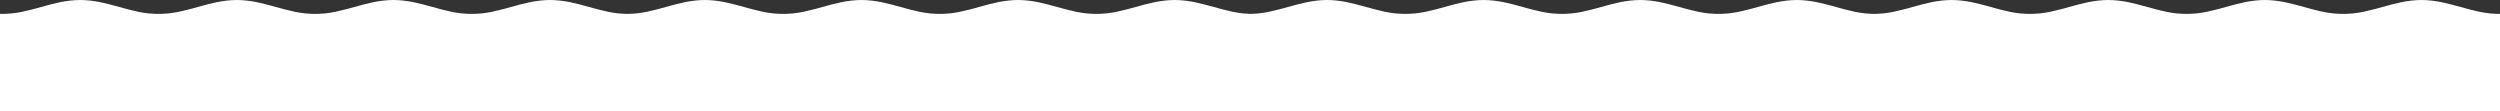 <svg xmlns="http://www.w3.org/2000/svg" fill="none" viewBox="0 0 1440 64" height="64" width="1440">
<rect x="0" y="0" width="1440" height="64" fill="#333333" stroke="none"/>
<path fill="white" d="M2.561 8C3.984 7.934 5.406 7.868 6.772 7.736C8.707 7.537 10.585 7.207 12.406 6.876C14.341 6.479 16.219 6.017 18.041 5.554C19.976 5.091 21.797 4.562 23.675 4.033C25.553 3.504 27.431 2.975 29.309 2.512C31.13 2.05 33.008 1.587 34.943 1.19C36.764 0.86 38.642 0.529 40.577 0.331C42.398 0.132 44.333 0 46.211 0C48.089 0 50.024 0.132 51.845 0.331C53.78 0.529 55.658 0.86 57.479 1.19C59.414 1.587 61.292 2.05 63.114 2.512C65.048 2.975 66.87 3.504 68.748 4.033C70.626 4.562 72.504 5.091 74.382 5.554C76.203 6.017 78.081 6.479 80.016 6.876C81.837 7.207 83.715 7.537 85.65 7.736C87.016 7.868 88.439 7.934 89.861 8H92.764C94.186 7.934 95.609 7.868 96.975 7.736C98.91 7.537 100.788 7.207 102.609 6.876C104.544 6.479 106.422 6.017 108.243 5.554C110.178 5.091 111.999 4.562 113.877 4.033C115.755 3.504 117.633 2.975 119.512 2.512C121.333 2.05 123.211 1.587 125.146 1.19C126.967 0.86 128.845 0.529 130.78 0.331C132.601 0.132 134.536 0 136.414 0C138.292 0 140.227 0.132 142.048 0.331C143.983 0.529 145.861 0.86 147.682 1.19C149.617 1.587 151.495 2.05 153.316 2.512C155.251 2.975 157.072 3.504 158.95 4.033C160.828 4.562 162.706 5.091 164.584 5.554C166.406 6.017 168.284 6.479 170.219 6.876C172.04 7.207 173.918 7.537 175.853 7.736C177.219 7.868 178.641 7.934 180.064 8H182.966C184.389 7.934 185.812 7.868 187.178 7.736C189.113 7.537 190.991 7.207 192.812 6.876C194.747 6.479 196.625 6.017 198.446 5.554C200.381 5.091 202.202 4.562 204.08 4.033C205.958 3.504 207.836 2.975 209.714 2.512C211.535 2.05 213.413 1.587 215.348 1.19C217.17 0.86 219.048 0.529 220.982 0.331C222.804 0.132 224.739 0 226.617 0C228.495 0 230.43 0.132 232.251 0.331C234.186 0.529 236.064 0.86 237.885 1.19C239.82 1.587 241.698 2.05 243.519 2.512C245.454 2.975 247.275 3.504 249.153 4.033C251.031 4.562 252.909 5.091 254.787 5.554C256.608 6.017 258.486 6.479 260.421 6.876C262.242 7.207 264.12 7.537 266.055 7.736C267.421 7.868 268.844 7.934 270.267 8H273.169C274.592 7.934 276.015 7.868 277.381 7.736C279.316 7.537 281.194 7.207 283.015 6.876C284.95 6.479 286.828 6.017 288.649 5.554C290.584 5.091 292.405 4.562 294.283 4.033C296.161 3.504 298.039 2.975 299.917 2.512C301.738 2.05 303.616 1.587 305.551 1.19C307.372 0.86 309.25 0.529 311.185 0.331C313.006 0.132 314.941 0 316.819 0C318.697 0 320.632 0.132 322.453 0.331C324.388 0.529 326.266 0.86 328.088 1.19C330.023 1.587 331.901 2.05 333.722 2.512C335.657 2.975 337.478 3.504 339.356 4.033C341.234 4.562 343.112 5.091 344.99 5.554C346.811 6.017 348.689 6.479 350.624 6.876C352.445 7.207 354.323 7.537 356.258 7.736C357.624 7.868 359.047 7.934 360.47 8H360.811H362.063H362.348C363.77 7.934 365.193 7.868 366.559 7.736C368.494 7.537 370.372 7.207 372.193 6.876C374.128 6.479 376.006 6.017 377.827 5.554C379.762 5.091 381.583 4.562 383.461 4.033C385.339 3.504 387.217 2.975 389.095 2.512C390.917 2.05 392.795 1.587 394.729 1.19C396.551 0.86 398.429 0.529 400.364 0.331C402.185 0.132 404.12 0 405.998 0C407.876 0 409.811 0.132 411.632 0.331C413.567 0.529 415.445 0.86 417.266 1.19C419.201 1.587 421.079 2.05 422.9 2.512C424.835 2.975 426.656 3.504 428.534 4.033C430.412 4.562 432.29 5.091 434.168 5.554C435.989 6.017 437.867 6.479 439.802 6.876C441.624 7.207 443.502 7.537 445.437 7.736C446.802 7.868 448.225 7.934 449.648 8H452.55C453.973 7.934 455.396 7.868 456.762 7.736C458.697 7.537 460.575 7.207 462.396 6.876C464.331 6.479 466.209 6.017 468.03 5.554C469.965 5.091 471.786 4.562 473.664 4.033C475.542 3.504 477.42 2.975 479.298 2.512C481.119 2.05 482.997 1.587 484.932 1.19C486.753 0.86 488.631 0.529 490.566 0.331C492.388 0.132 494.322 0 496.201 0C498.079 0 500.014 0.132 501.835 0.331C503.77 0.529 505.648 0.86 507.469 1.19C509.404 1.587 511.282 2.05 513.103 2.512C515.038 2.975 516.859 3.504 518.737 4.033C520.615 4.562 522.493 5.091 524.371 5.554C526.192 6.017 528.07 6.479 530.005 6.876C531.826 7.207 533.704 7.537 535.639 7.736C537.005 7.868 538.428 7.934 539.851 8H542.753C544.176 7.934 545.599 7.868 546.964 7.736C548.899 7.537 550.777 7.207 552.599 6.876C554.534 6.479 556.412 6.017 558.233 5.554C560.168 5.091 561.989 4.562 563.867 4.033C565.745 3.504 567.623 2.975 569.501 2.512C571.322 2.05 573.2 1.587 575.135 1.19C576.956 0.86 578.834 0.529 580.769 0.331C582.59 0.132 584.525 0 586.403 0C588.281 0 590.216 0.132 592.037 0.331C593.972 0.529 595.85 0.86 597.671 1.19C599.606 1.587 601.484 2.05 603.306 2.512C605.241 2.975 607.062 3.504 608.94 4.033C610.818 4.562 612.696 5.091 614.574 5.554C616.395 6.017 618.273 6.479 620.208 6.876C622.029 7.207 623.907 7.537 625.842 7.736C627.208 7.868 628.631 7.934 630.053 8H632.956C634.379 7.934 635.801 7.868 637.167 7.736C639.102 7.537 640.98 7.207 642.801 6.876C644.736 6.479 646.614 6.017 648.435 5.554C650.37 5.091 652.192 4.562 654.07 4.033C655.948 3.504 657.826 2.975 659.704 2.512C661.525 2.05 663.403 1.587 665.338 1.19C667.159 0.86 669.037 0.529 670.972 0.331C672.793 0.132 674.728 0 676.606 0C678.484 0 680.419 0.132 682.24 0.331C684.175 0.529 686.053 0.86 687.874 1.19C689.809 1.587 691.687 2.05 693.508 2.512C695.443 2.975 697.264 3.504 699.142 4.033C701.021 4.562 702.899 5.091 704.777 5.554C706.598 6.017 708.476 6.479 710.411 6.876C712.232 7.207 714.11 7.537 716.045 7.736C717.411 7.868 718.833 7.934 720.256 8H720.711C722.134 7.934 723.557 7.868 724.923 7.736C726.858 7.537 728.736 7.207 730.557 6.876C732.492 6.479 734.37 6.017 736.191 5.554C738.126 5.091 739.947 4.562 741.825 4.033C743.703 3.504 745.581 2.975 747.459 2.512C749.28 2.05 751.158 1.587 753.093 1.19C754.915 0.86 756.793 0.529 758.728 0.331C760.549 0.132 762.484 0 764.362 0C766.24 0 768.175 0.132 769.996 0.331C771.931 0.529 773.809 0.86 775.63 1.19C777.565 1.587 779.443 2.05 781.264 2.512C783.199 2.975 785.02 3.504 786.898 4.033C788.776 4.562 790.654 5.091 792.532 5.554C794.353 6.017 796.231 6.479 798.166 6.876C799.987 7.207 801.865 7.537 803.8 7.736C805.166 7.868 806.589 7.934 808.012 8H810.914C812.337 7.934 813.76 7.868 815.126 7.736C817.061 7.537 818.939 7.207 820.76 6.876C822.695 6.479 824.573 6.017 826.394 5.554C828.329 5.091 830.15 4.562 832.028 4.033C833.906 3.504 835.784 2.975 837.662 2.512C839.483 2.05 841.361 1.587 843.296 1.19C845.117 0.86 846.995 0.529 848.93 0.331C850.751 0.132 852.686 0 854.564 0C856.442 0 858.377 0.132 860.198 0.331C862.133 0.529 864.011 0.86 865.833 1.19C867.768 1.587 869.646 2.05 871.467 2.512C873.402 2.975 875.223 3.504 877.101 4.033C878.979 4.562 880.857 5.091 882.735 5.554C884.556 6.017 886.434 6.479 888.369 6.876C890.19 7.207 892.068 7.537 894.003 7.736C895.369 7.868 896.792 7.934 898.215 8H901.117C902.54 7.934 903.962 7.868 905.328 7.736C907.263 7.537 909.141 7.207 910.962 6.876C912.897 6.479 914.775 6.017 916.596 5.554C918.531 5.091 920.353 4.562 922.231 4.033C924.109 3.504 925.987 2.975 927.865 2.512C929.686 2.05 931.564 1.587 933.499 1.19C935.32 0.86 937.198 0.529 939.133 0.331C940.954 0.132 942.889 0 944.767 0C946.645 0 948.58 0.132 950.401 0.331C952.336 0.529 954.214 0.86 956.035 1.19C957.97 1.587 959.848 2.05 961.669 2.512C963.604 2.975 965.426 3.504 967.304 4.033C969.182 4.562 971.06 5.091 972.938 5.554C974.759 6.017 976.637 6.479 978.572 6.876C980.393 7.207 982.271 7.537 984.206 7.736C985.572 7.868 986.995 7.934 988.417 8H991.32C992.742 7.934 994.165 7.868 995.531 7.736C997.466 7.537 999.344 7.207 1001.17 6.876C1003.1 6.479 1004.98 6.017 1006.8 5.554C1008.73 5.091 1010.56 4.562 1012.43 4.033C1014.31 3.504 1016.19 2.975 1018.07 2.512C1019.89 2.05 1021.77 1.587 1023.7 1.19C1025.52 0.86 1027.4 0.529 1029.34 0.331C1031.16 0.132 1033.09 0 1034.97 0C1036.85 0 1038.78 0.132 1040.6 0.331C1042.54 0.529 1044.42 0.86 1046.24 1.19C1048.17 1.587 1050.05 2.05 1051.87 2.512C1053.81 2.975 1055.63 3.504 1057.51 4.033C1059.38 4.562 1061.26 5.091 1063.14 5.554C1064.96 6.017 1066.84 6.479 1068.77 6.876C1070.6 7.207 1072.47 7.537 1074.41 7.736C1075.77 7.868 1077.2 7.934 1078.62 8H1078.96H1080.21H1080.5C1081.92 7.934 1083.34 7.868 1084.71 7.736C1086.64 7.537 1088.52 7.207 1090.34 6.876C1092.28 6.479 1094.16 6.017 1095.98 5.554C1097.91 5.091 1099.73 4.562 1101.61 4.033C1103.49 3.504 1105.37 2.975 1107.25 2.512C1109.07 2.05 1110.95 1.587 1112.88 1.19C1114.7 0.86 1116.58 0.529 1118.51 0.331C1120.34 0.132 1122.27 0 1124.15 0C1126.03 0 1127.96 0.132 1129.78 0.331C1131.72 0.529 1133.6 0.86 1135.42 1.19C1137.35 1.587 1139.23 2.05 1141.05 2.512C1142.99 2.975 1144.81 3.504 1146.68 4.033C1148.56 4.562 1150.44 5.091 1152.32 5.554C1154.14 6.017 1156.02 6.479 1157.95 6.876C1159.77 7.207 1161.65 7.537 1163.59 7.736C1164.95 7.868 1166.38 7.934 1167.8 8H1170.7C1172.12 7.934 1173.55 7.868 1174.91 7.736C1176.85 7.537 1178.73 7.207 1180.55 6.876C1182.48 6.479 1184.36 6.017 1186.18 5.554C1188.12 5.091 1189.94 4.562 1191.81 4.033C1193.69 3.504 1195.57 2.975 1197.45 2.512C1199.27 2.05 1201.15 1.587 1203.08 1.19C1204.9 0.86 1206.78 0.529 1208.72 0.331C1210.54 0.132 1212.47 0 1214.35 0C1216.23 0 1218.16 0.132 1219.99 0.331C1221.92 0.529 1223.8 0.86 1225.62 1.19C1227.55 1.587 1229.43 2.05 1231.25 2.512C1233.19 2.975 1235.01 3.504 1236.89 4.033C1238.77 4.562 1240.64 5.091 1242.52 5.554C1244.34 6.017 1246.22 6.479 1248.16 6.876C1249.98 7.207 1251.85 7.537 1253.79 7.736C1255.16 7.868 1256.58 7.934 1258 8H1260.9C1262.33 7.934 1263.75 7.868 1265.11 7.736C1267.05 7.537 1268.93 7.207 1270.75 6.876C1272.68 6.479 1274.56 6.017 1276.38 5.554C1278.32 5.091 1280.14 4.562 1282.02 4.033C1283.9 3.504 1285.77 2.975 1287.65 2.512C1289.47 2.05 1291.35 1.587 1293.29 1.19C1295.11 0.86 1296.98 0.529 1298.92 0.331C1300.74 0.132 1302.68 0 1304.55 0C1306.43 0 1308.37 0.132 1310.19 0.331C1312.12 0.529 1314 0.86 1315.82 1.19C1317.76 1.587 1319.63 2.05 1321.46 2.512C1323.39 2.975 1325.21 3.504 1327.09 4.033C1328.97 4.562 1330.85 5.091 1332.72 5.554C1334.55 6.017 1336.42 6.479 1338.36 6.876C1340.18 7.207 1342.06 7.537 1343.99 7.736C1345.36 7.868 1346.78 7.934 1348.2 8H1351.11C1352.53 7.934 1353.95 7.868 1355.32 7.736C1357.25 7.537 1359.13 7.207 1360.95 6.876C1362.89 6.479 1364.76 6.017 1366.59 5.554C1368.52 5.091 1370.34 4.562 1372.22 4.033C1374.1 3.504 1375.98 2.975 1377.85 2.512C1379.68 2.05 1381.55 1.587 1383.49 1.19C1385.31 0.86 1387.19 0.529 1389.12 0.331C1390.94 0.132 1392.88 0 1394.76 0C1396.63 0 1398.57 0.132 1400.39 0.331C1402.33 0.529 1404.2 0.86 1406.02 1.19C1407.96 1.587 1409.84 2.05 1411.66 2.512C1413.59 2.975 1415.41 3.504 1417.29 4.033C1419.17 4.562 1421.05 5.091 1422.93 5.554C1424.75 6.017 1426.63 6.479 1428.56 6.876C1430.38 7.207 1432.26 7.537 1434.2 7.736C1435.56 7.868 1436.98 7.934 1438.41 8H1440V64H1079.99H1078.73H721.337H718.663H361.266H360.014H0V8H2.561Z"></path>
</svg>
